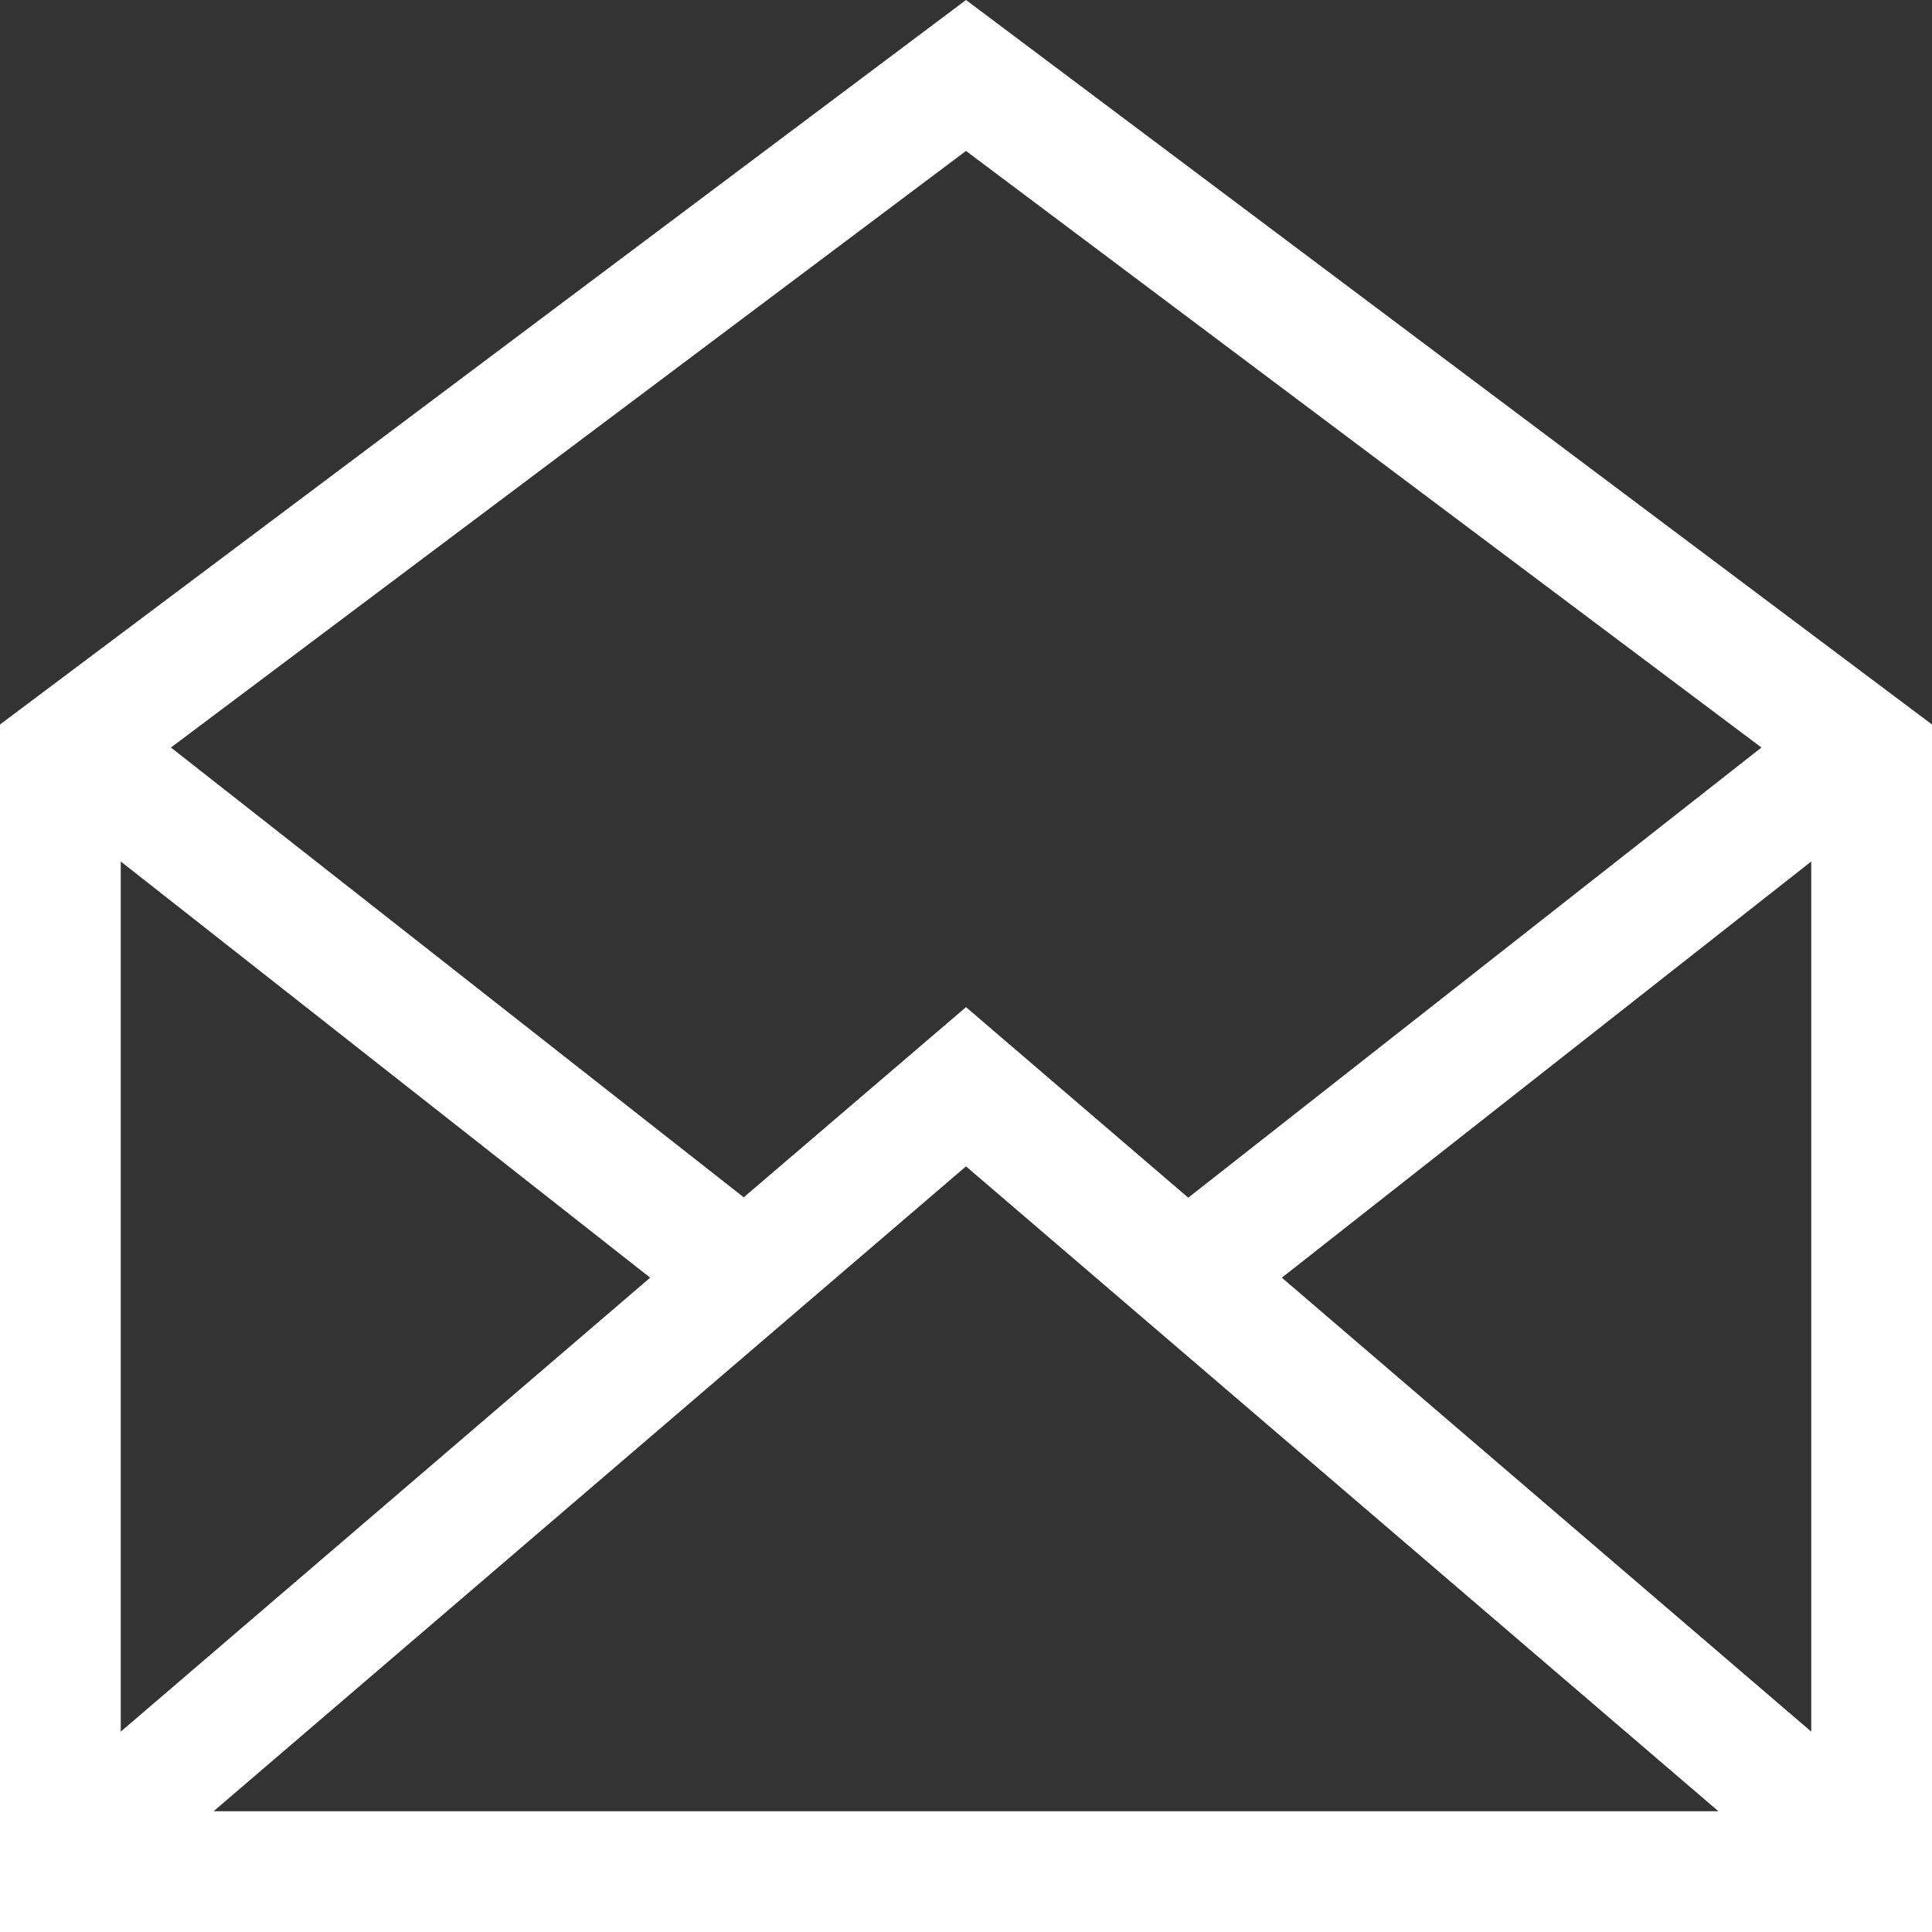 <?xml version="1.0" encoding="utf-8"?>
<!-- Generator: Adobe Illustrator 25.0.1, SVG Export Plug-In . SVG Version: 6.00 Build 0)  -->
<svg version="1.1" id="Layer_1" xmlns="http://www.w3.org/2000/svg" xmlns:xlink="http://www.w3.org/1999/xlink" x="0px" y="0px"
	 viewBox="0 0 512 512" style="enable-background:new 0 0 512 512;" xml:space="preserve">
<rect x="0" y="0" width="512" height="512" fill="#333333" stroke="none"/>
<style type="text/css">
	.st0{fill:#FFFFFF;}
</style>
<path class="st0" d="M256,0L0,192v320h512V192L256,0z M256,309.1L455.4,480H56.6L256,309.1z M480,458.9L339.7,338.6L480,228.3V458.9
	z M466.8,198.1L314.9,317.4L256,266.9l-58.9,50.4L45.3,198.1L256,40L466.8,198.1z M172.3,338.6L32,458.9V228.3L172.3,338.6z"/>
</svg>
